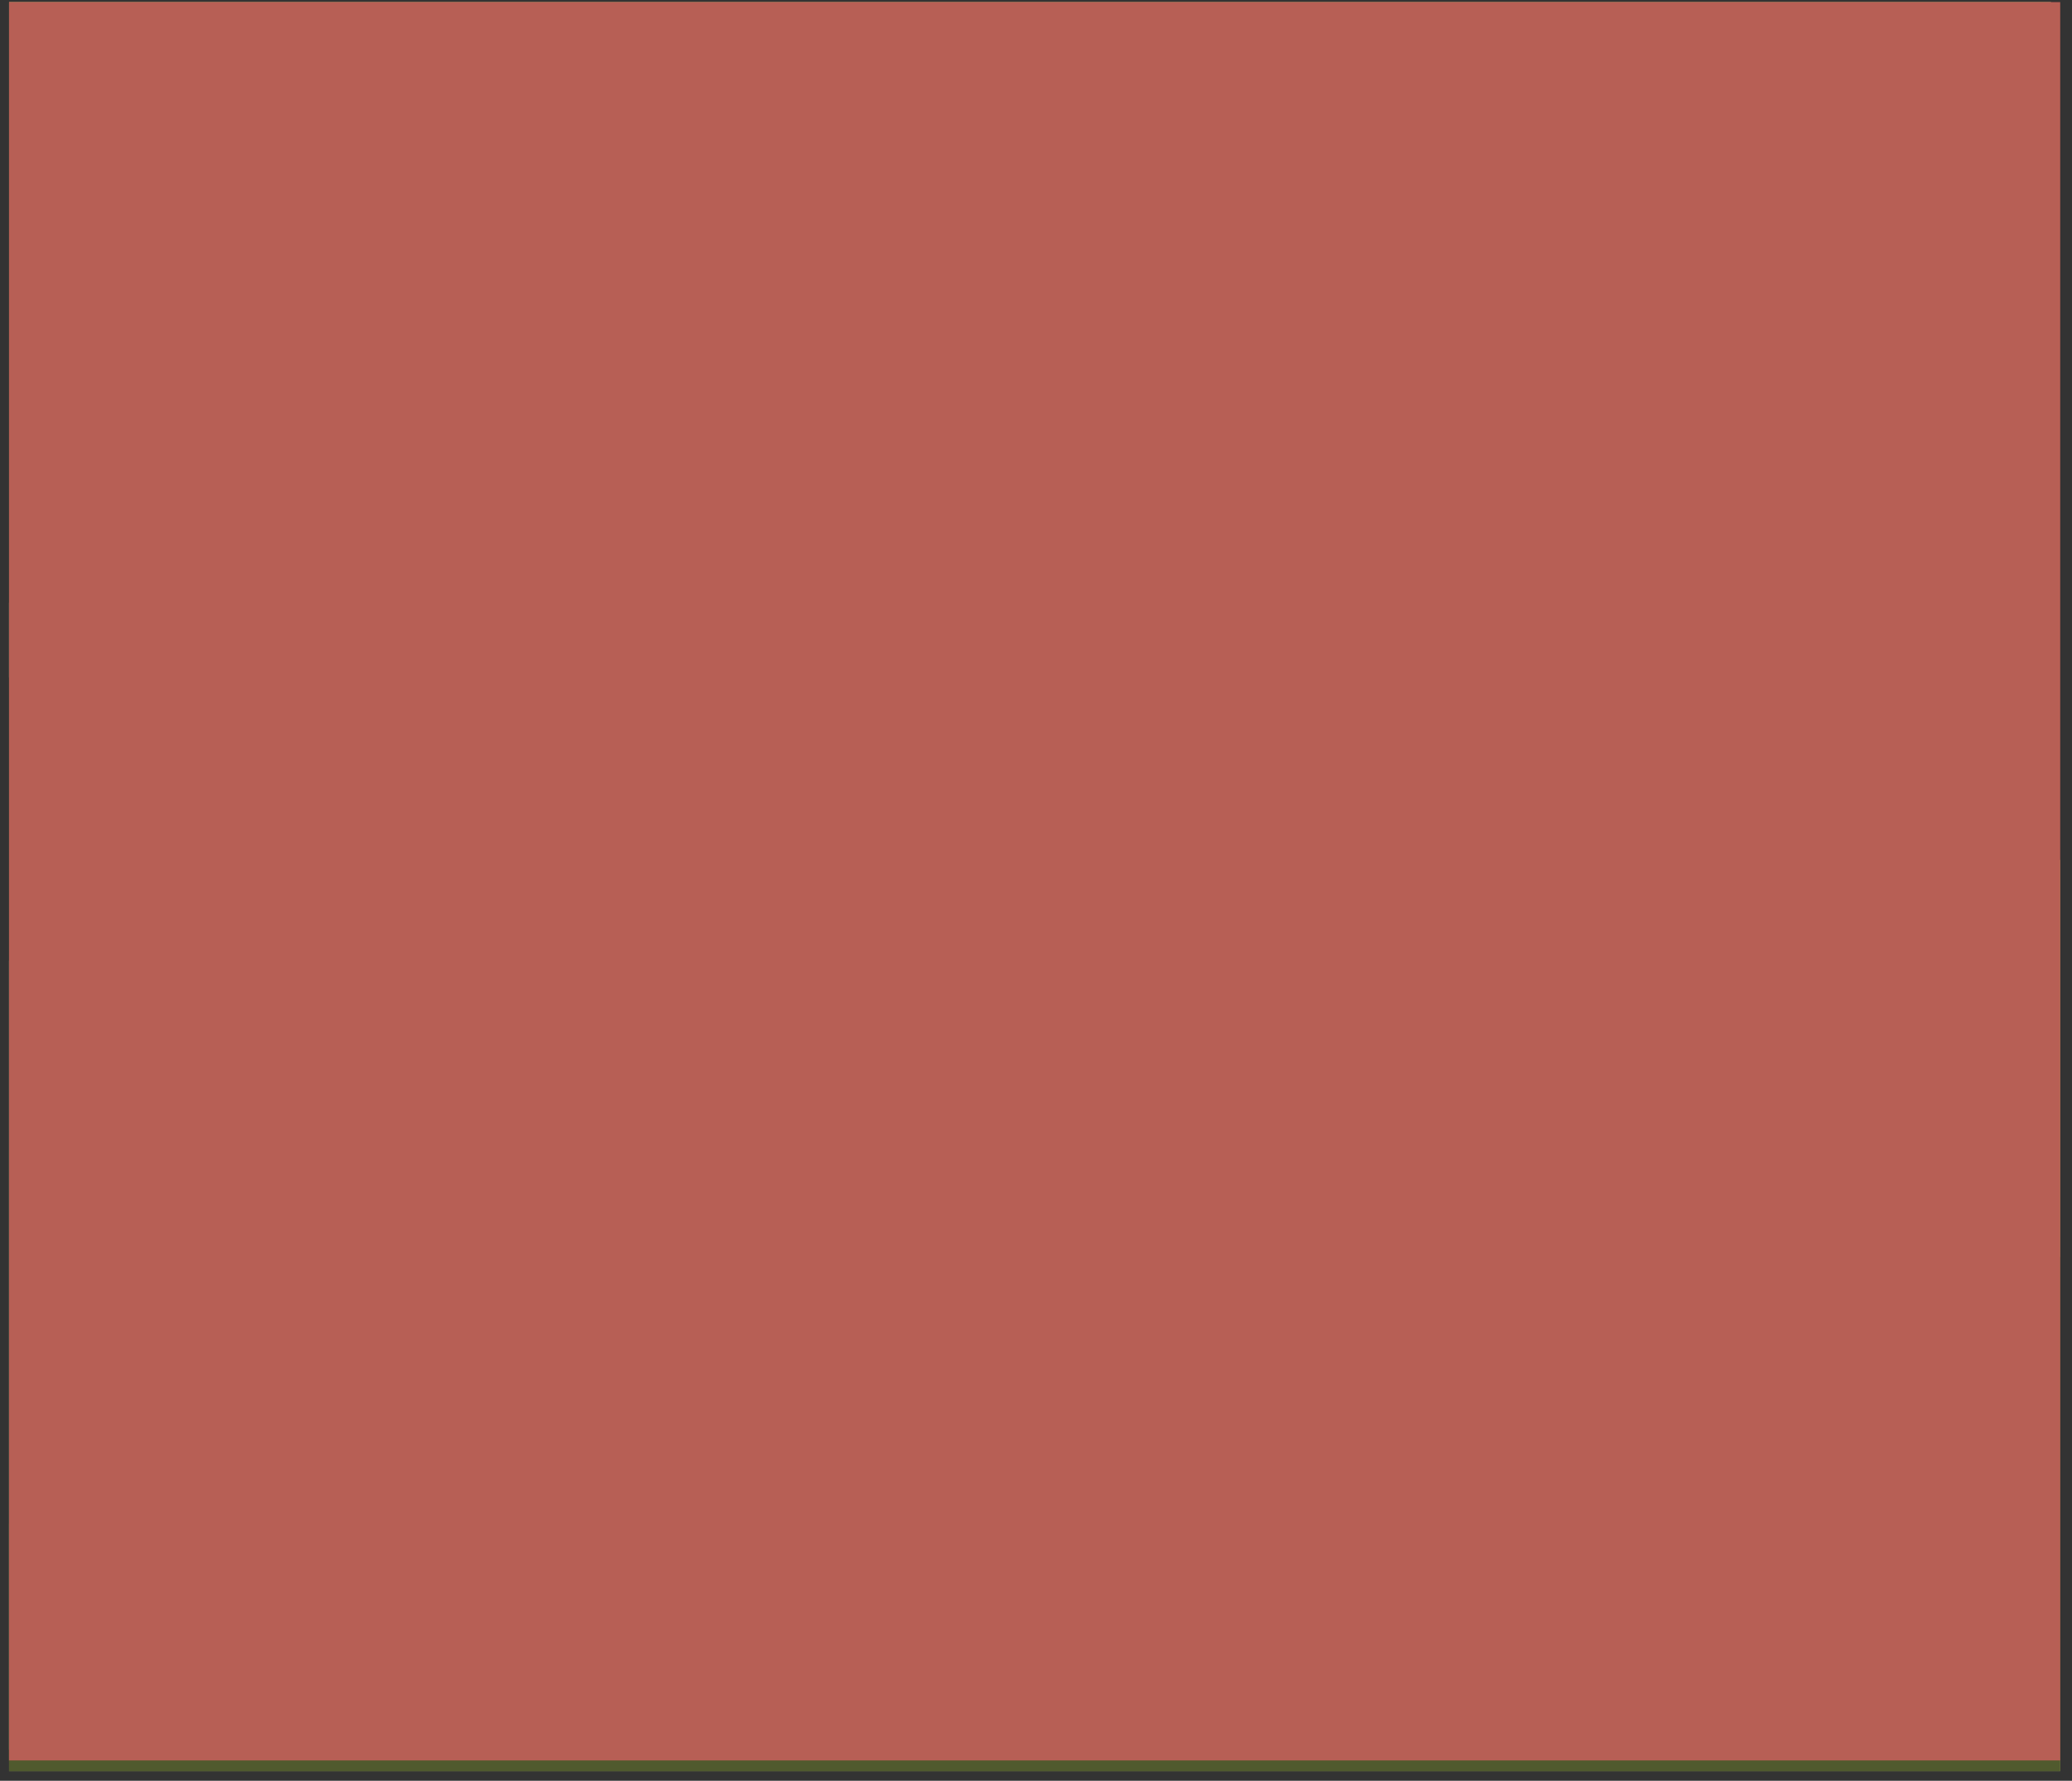 <?xml version="1.0" encoding="UTF-8"?>
<svg width="121px" height="104px" viewBox="0 0 121 104" version="1.1" xmlns="http://www.w3.org/2000/svg" xmlns:xlink="http://www.w3.org/1999/xlink">
    <rect x="0" y="0" width="121" height="104" fill="#333333" stroke="none"/>
    <!-- Generator: Sketch 52.4 (67378) - http://www.bohemiancoding.com/sketch -->
    <title>Group</title>
    <desc>Created with Sketch.</desc>
    <g id="Page-1" stroke="none" stroke-width="1" fill="none" fill-rule="evenodd">
        <g id="New-Pages-Page" transform="translate(-506, -593)">
            <g id="Hero-" transform="translate(162, 300)">
                <g id="Group-4" transform="translate(12, 279)">
                    <g id="Group-6-Copy-4" transform="translate(321.2, 0)">
                        <g id="Group-2-Copy">
                            <g id="Group" transform="translate(11.33, 14.125)">
                                <polygon id="Fill-1" fill="#E3D781" points="0 102.685 119.243 102.685 119.243 0 0 0"></polygon>
                                <polyline id="Fill-2" fill="#F2ECC2" points="0 55.98 28.382 41.549 45.396 44.406 57.948 26.975 69.245 34.547 78.868 24.689 88.491 28.118 104.808 14.401 119.243 30.261 119.243 102.059 0 102.059 0 55.98"></polyline>
                                <polyline id="Fill-3" fill="#FFFFFF" points="11.817 49.649 27.862 41.951 29.542 45.8 22.539 51.969 23.928 46.96 11.817 49.649"></polyline>
                                <polyline id="Fill-4" fill="#FFFFFF" points="58.036 26.924 45.514 44.284 41.896 51.969 53.583 41.439 56.367 44.569 61.376 38.023 64.993 39.446 58.036 26.924"></polyline>
                                <polyline id="Fill-5" fill="#FFFFFF" points="78.421 25.045 68.941 34.983 56.936 58.856 74.849 34.839 75.948 42.041 78.421 25.045"></polyline>
                                <polyline id="Fill-6" fill="#FFFFFF" points="88.34 28.241 83.792 44.455 95.369 32.098 98.677 24.782 102.26 30.368 104.741 24.782 104.465 14.401 88.34 28.241"></polyline>
                                <path d="M119.78,50.09 C108.193,50.311 96.187,52.597 84.548,57.927 C46.455,75.37 15.255,81.576 0,88.868 L0,103.311 L119.78,103.311 L119.78,50.09" id="Fill-7" fill="#96A453"></path>
                                <path d="M119.243,81.26 C96.626,80.286 64.733,79.125 33.681,71.141 C21.184,67.928 9.925,66.777 0,67.029 L0,102.685 L119.243,102.685 L119.243,81.26" id="Fill-8" fill="#74863E"></path>
                                <path d="M0,97.209 C22.719,96.389 54.756,83.47 85.948,76.747 C98.501,74.042 109.81,73.073 119.78,73.285 L119.78,103.311 L0,103.311 L0,97.209" id="Fill-9" fill="#505A2E"></path>
                                <path d="M100.444,14.401 C100.444,13.018 95.754,11.896 89.97,11.896 C84.185,11.896 79.495,13.018 79.495,14.401 C79.495,15.784 84.185,16.905 89.97,16.905 C95.754,16.905 100.444,15.784 100.444,14.401" id="Fill-10" fill="#F2ECC2"></path>
                                <path d="M83.792,15.966 C83.792,15.101 80.065,14.401 75.467,14.401 C70.869,14.401 67.141,15.101 67.141,15.966 C67.141,16.83 70.869,17.532 75.467,17.532 C80.065,17.532 83.792,16.83 83.792,15.966" id="Fill-11" fill="#F2ECC2"></path>
                                <path d="M55.325,28.176 C55.325,27.484 52.799,26.924 49.685,26.924 C46.571,26.924 44.045,27.484 44.045,28.176 C44.045,28.867 46.571,29.428 49.685,29.428 C52.799,29.428 55.325,28.867 55.325,28.176" id="Fill-12" fill="#F2ECC2"></path>
                                <path d="M49.416,26.924 C49.416,26.233 46.891,25.671 43.777,25.671 C40.662,25.671 38.136,26.233 38.136,26.924 C38.136,27.615 40.662,28.176 43.777,28.176 C46.891,28.176 49.416,27.615 49.416,26.924" id="Fill-13" fill="#F2ECC2"></path>
                                <path d="M0.44,35.063 C0.291,35.063 0.147,35.067 0,35.067 L0,39.442 C0.147,39.443 0.291,39.446 0.44,39.446 C6.722,39.446 11.817,38.465 11.817,37.255 C11.817,36.045 6.722,35.063 0.44,35.063" id="Fill-14" fill="#F2ECC2"></path>
                                <polygon id="Rectangle" fill="#9F291C" style="mix-blend-mode: hue;" points="0 0 119.78 0 119.78 102.685 0 102.685"></polygon>
                                <polygon id="Rectangle" fill-opacity="0.25" fill="#FFFFFF" points="0 0 119.78 0 119.78 102.685 0 102.685"></polygon>
                            </g>
                        </g>
                    </g>
                </g>
            </g>
        </g>
    </g>
</svg>